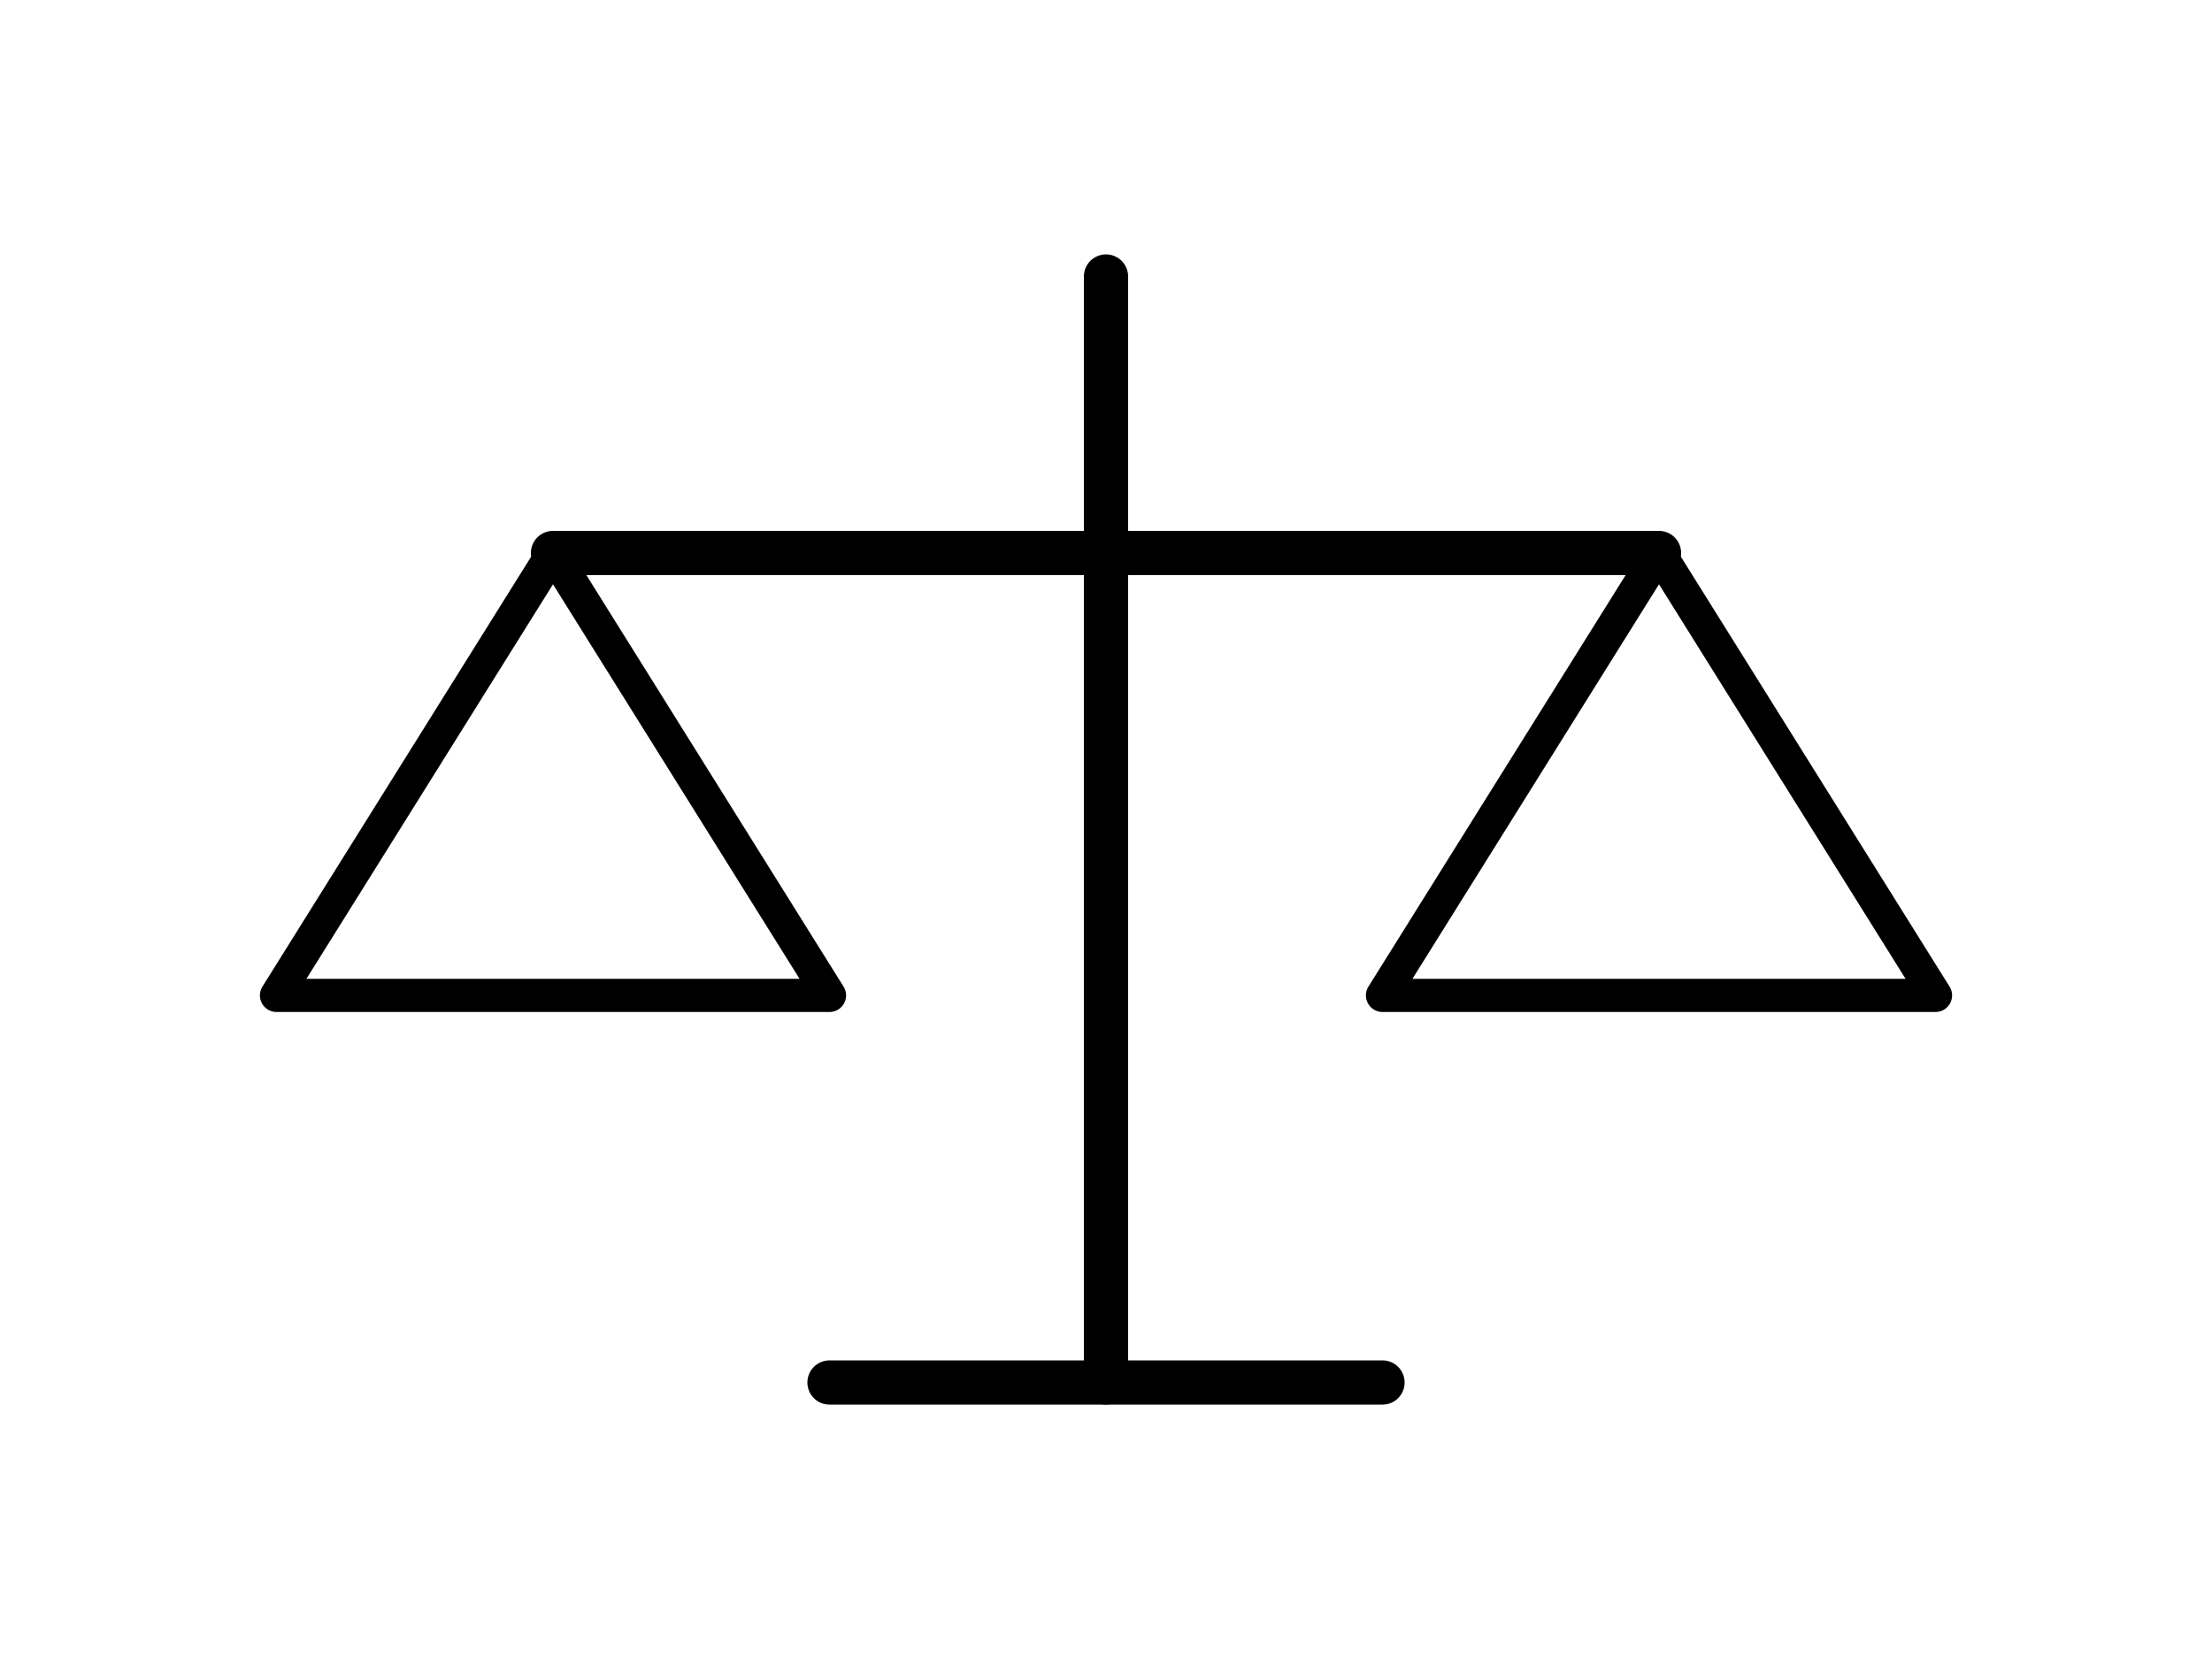 <svg width="400" height="300" viewBox="0 0 400 300" fill="none" xmlns="http://www.w3.org/2000/svg">
<path d="M200 50V250" stroke="black" stroke-width="8" stroke-linecap="round"/>
<path d="M100 100H300" stroke="black" stroke-width="8" stroke-linecap="round"/>
<path d="M100 100L50 180H150L100 100Z" stroke="black" stroke-width="6" stroke-linejoin="round"/>
<path d="M300 100L250 180H350L300 100Z" stroke="black" stroke-width="6" stroke-linejoin="round"/>
<path d="M150 250H250" stroke="black" stroke-width="8" stroke-linecap="round"/>
</svg>
